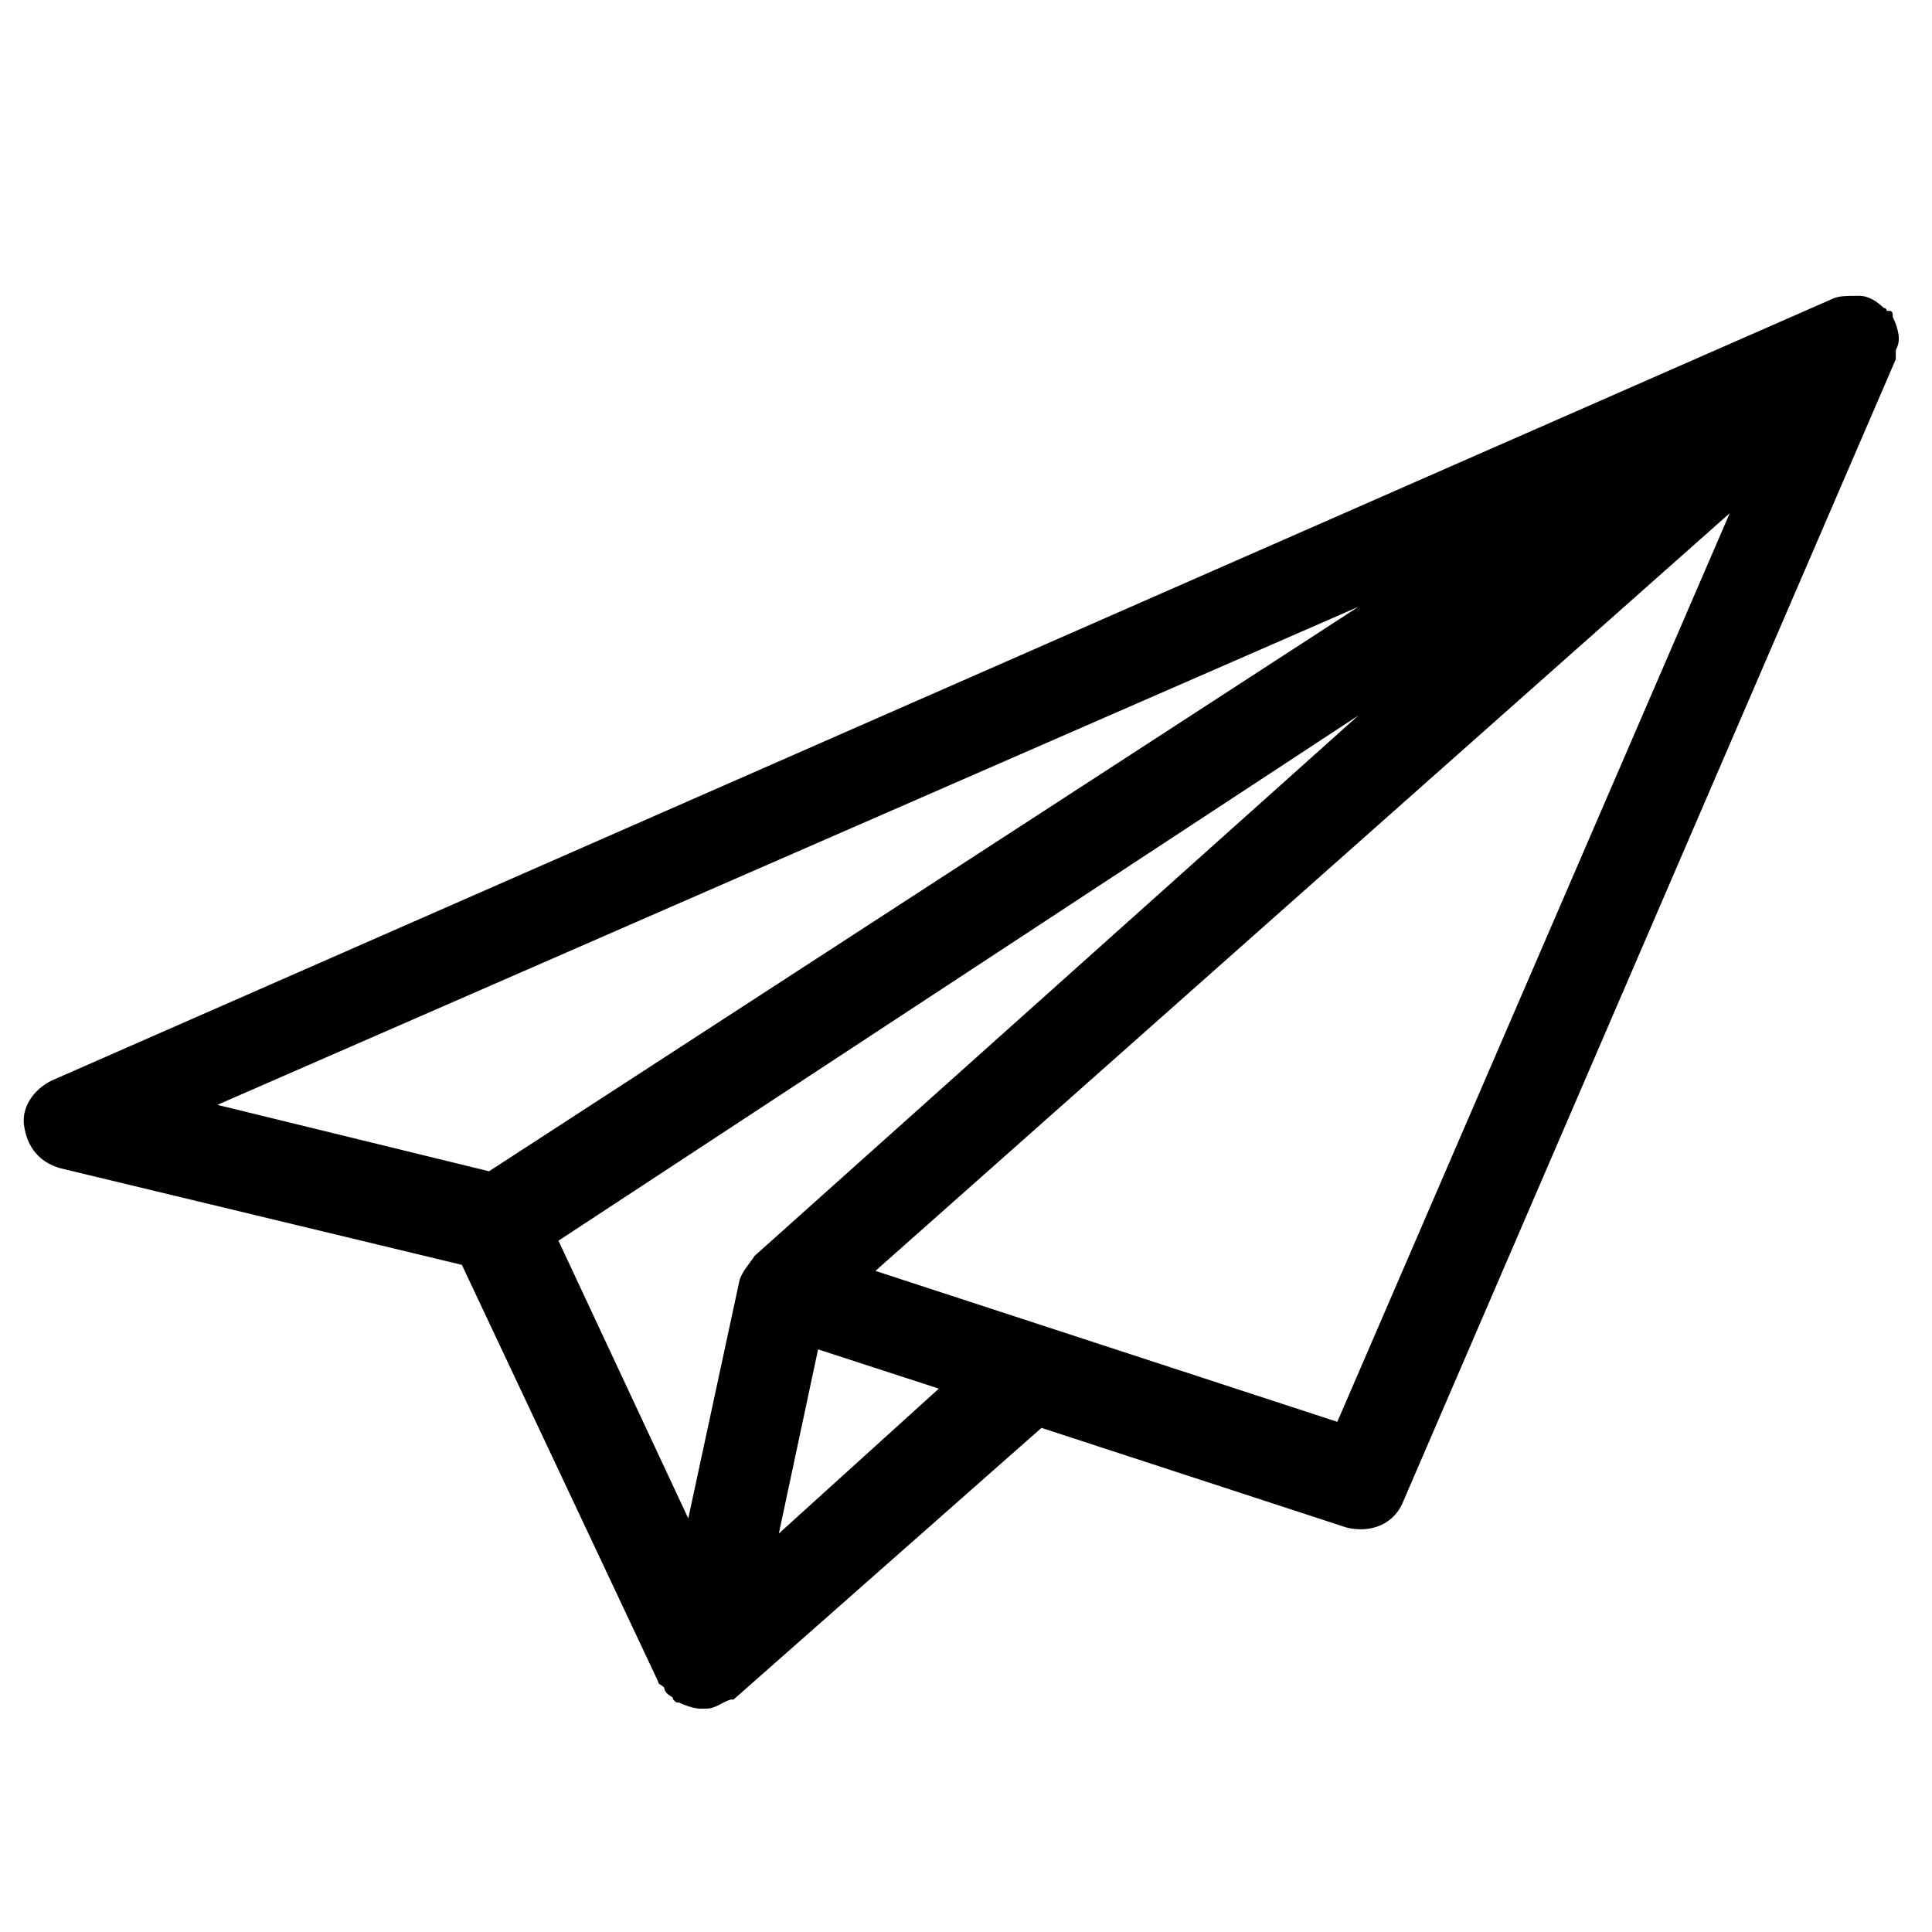 <?xml version="1.0" encoding="utf-8"?>
<!-- Generator: Adobe Illustrator 19.0.0, SVG Export Plug-In . SVG Version: 6.00 Build 0)  -->
<svg version="1.1" id="Calque_1" xmlns="http://www.w3.org/2000/svg" xmlns:xlink="http://www.w3.org/1999/xlink" x="0px" y="0px"
	 viewBox="0 0 64 64" style="enable-background:new 0 0 64 64;" xml:space="preserve">
<g>
	<path d="M62.9,11.2c0-0.2-0.1-0.5-0.2-0.7c0-0.1,0-0.2-0.1-0.2c0,0-0.1,0-0.1,0c0,0,0-0.1-0.1-0.1c-0.2-0.2-0.5-0.4-0.8-0.4
		c0,0,0,0-0.1,0c-0.3,0-0.6,0-0.8,0.1l-59,25.9c-0.6,0.3-1,0.9-0.9,1.5c0.1,0.7,0.5,1.2,1.2,1.4l13.3,3.2l6.5,13.8
		c0,0.1,0.1,0.1,0.2,0.2c0,0,0,0.1,0.1,0.2c0.1,0.1,0.2,0.1,0.2,0.2c0.1,0.1,0.1,0.1,0.2,0.1c0.2,0.1,0.5,0.2,0.7,0.2
		c0.1,0,0.1,0,0.2,0c0.3,0,0.5-0.2,0.8-0.3c0,0,0.1,0,0.1,0l10.2-9l10.1,3.3c0.8,0.2,1.6-0.1,1.9-0.9l16.3-37.8c0-0.1,0-0.2,0-0.3
		C62.9,11.4,62.9,11.3,62.9,11.2z M25,41.6C25,41.6,25,41.6,25,41.6c-0.2,0.3-0.4,0.5-0.5,0.8l-1.7,7.9l-4.3-9.2L45,23.7L25,41.6z
		 M45,20.1L16.2,38.8l-9-2.2L45,20.1z M25.8,50.8l1.3-6.1l4,1.3L25.8,50.8z M44.3,47.1l-15.3-5l28.3-25.1L44.3,47.1z"/>
</g>
</svg>
